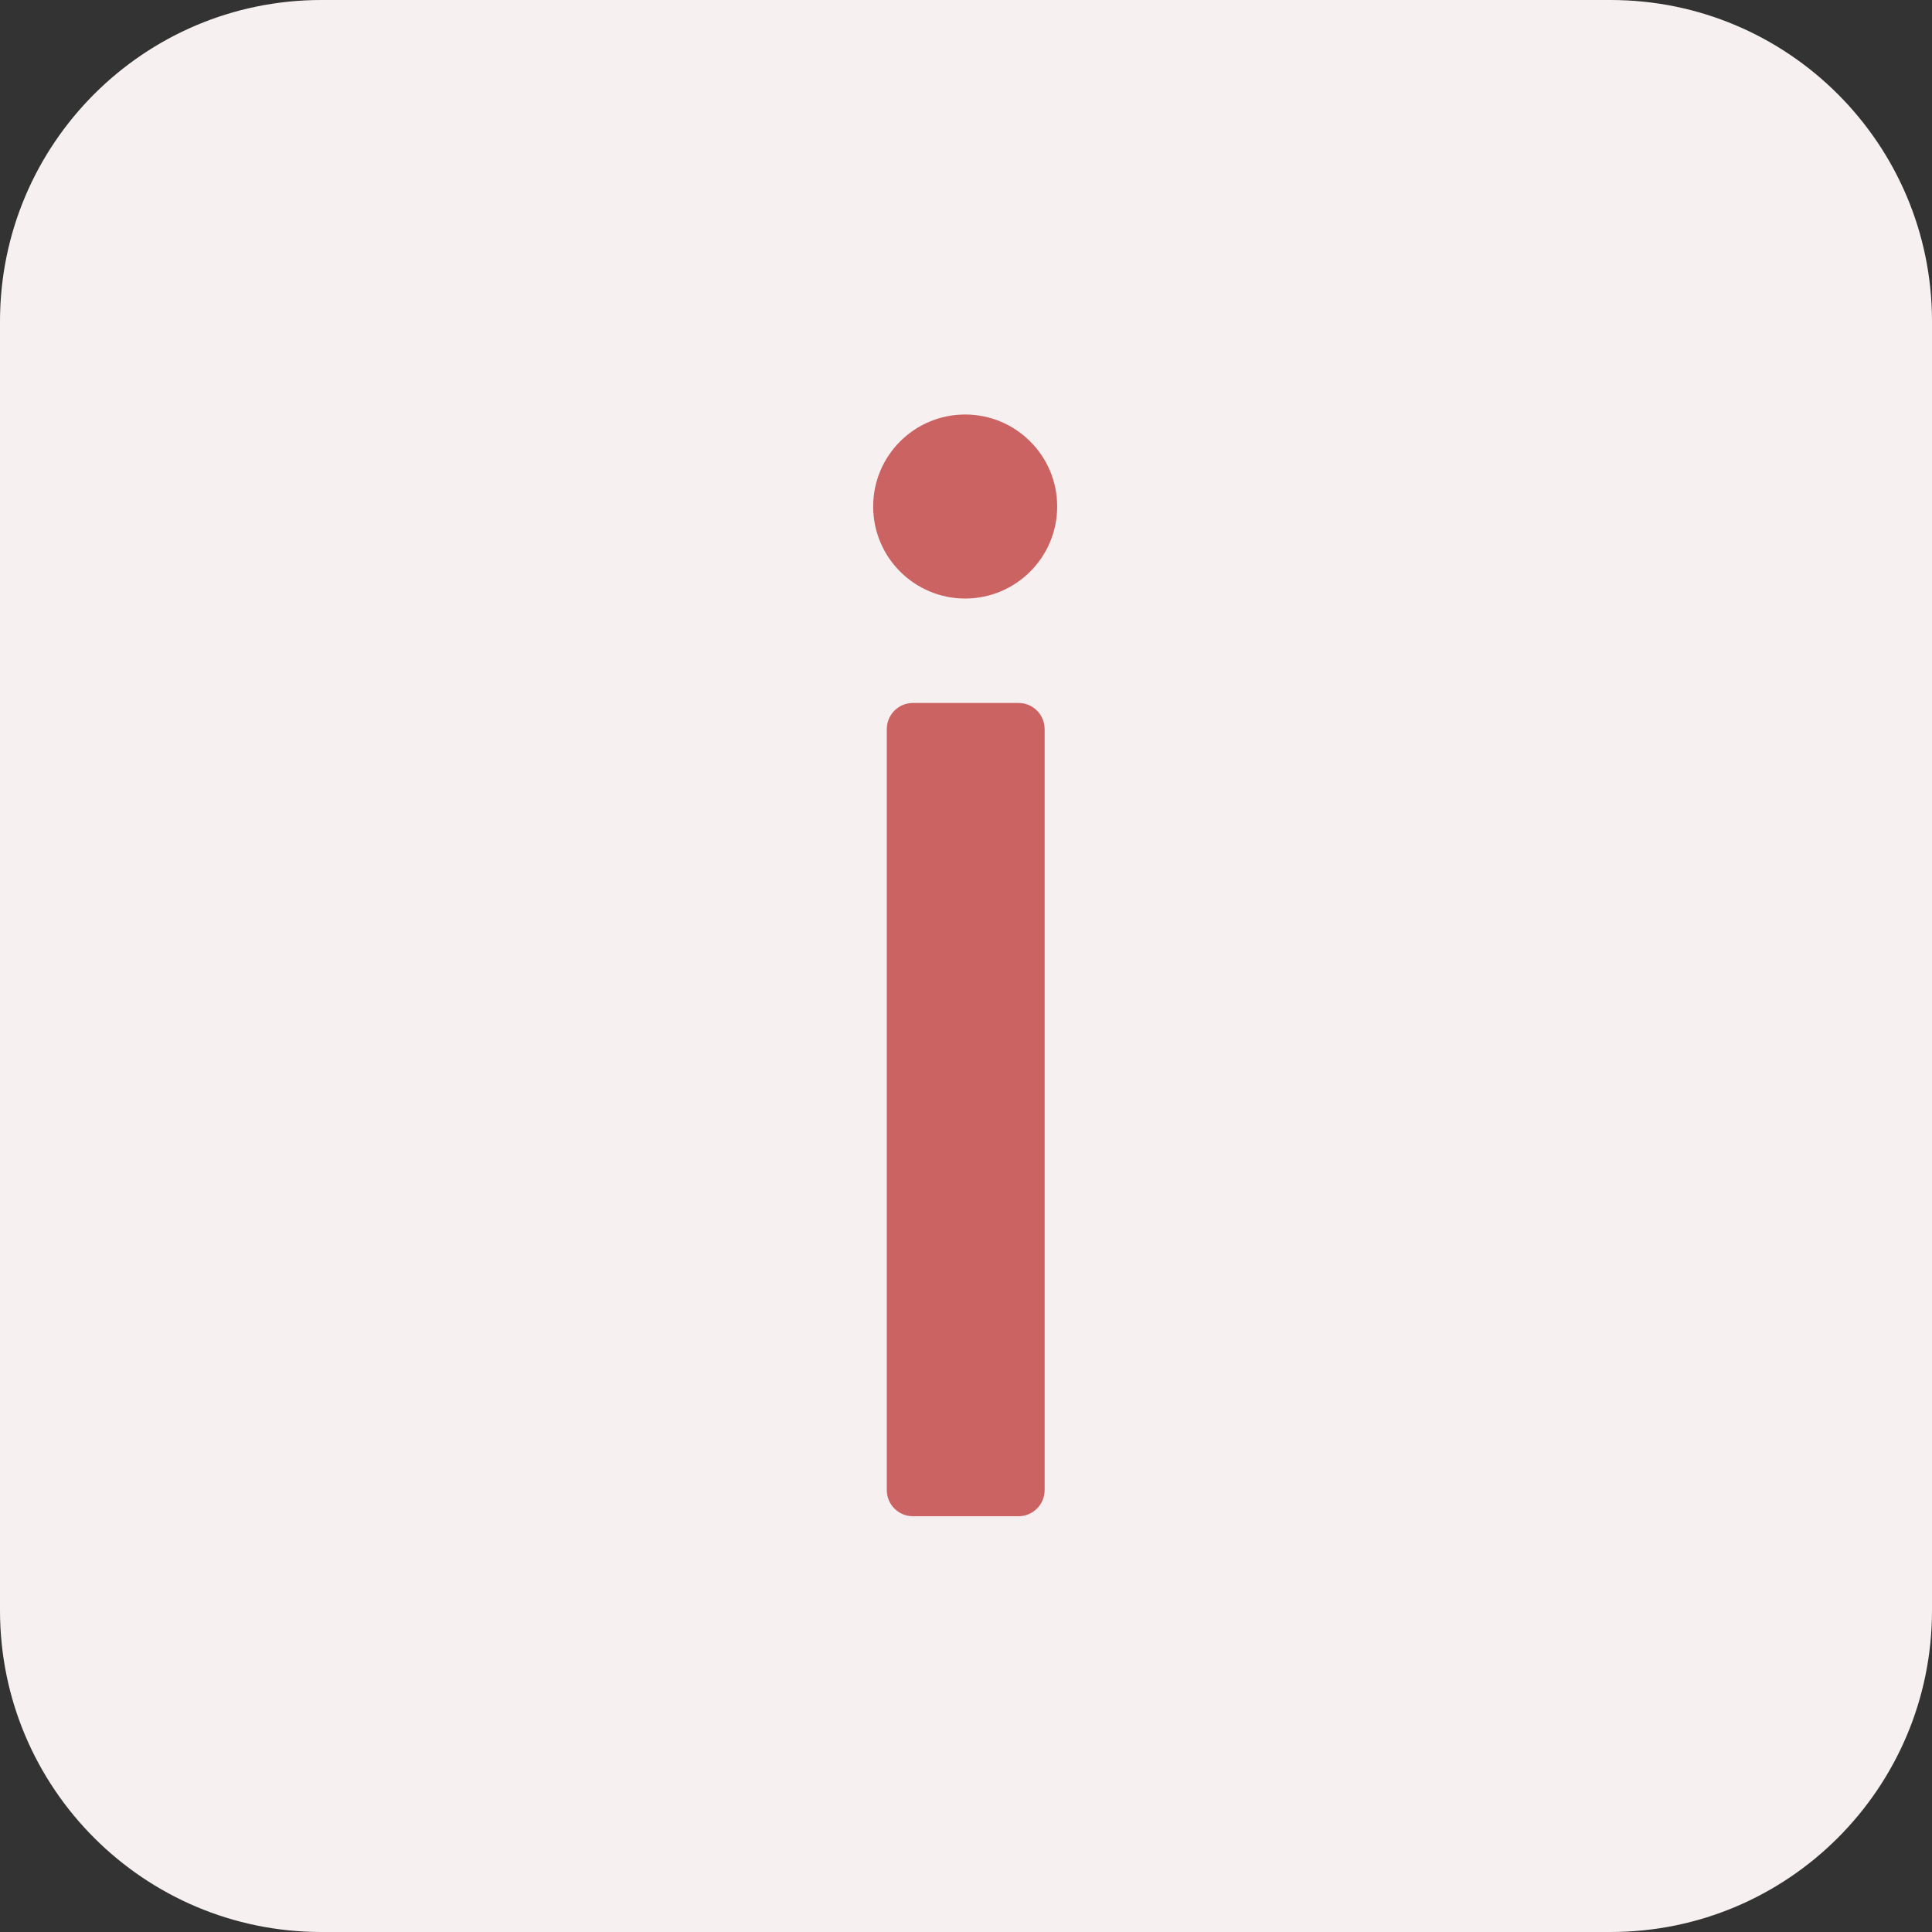<?xml version="1.0" encoding="UTF-8"?> <svg xmlns="http://www.w3.org/2000/svg" width="20" height="20" viewBox="0 0 20 20" fill="none"><rect x="0" y="0" width="20" height="20" fill="#333333" stroke="none"/><path d="M16.672 0H3.327C1.49 0 0 1.49 0 3.327V16.672C0 18.51 1.49 20 3.327 20H16.672C18.51 20 20 18.51 20 16.672V3.327C20 1.49 18.51 0 16.672 0Z" fill="#F7F0F0"></path><path d="M9.991 6.196C10.517 6.196 10.944 5.769 10.944 5.243C10.944 4.717 10.517 4.291 9.991 4.291C9.465 4.291 9.039 4.717 9.039 5.243C9.039 5.769 9.465 6.196 9.991 6.196Z" fill="#CC6363"></path><path d="M10.544 7.277H9.45C9.301 7.277 9.18 7.398 9.18 7.548V15.425C9.18 15.575 9.301 15.696 9.45 15.696H10.544C10.693 15.696 10.814 15.575 10.814 15.425V7.548C10.814 7.398 10.693 7.277 10.544 7.277Z" fill="#CC6363"></path></svg> 